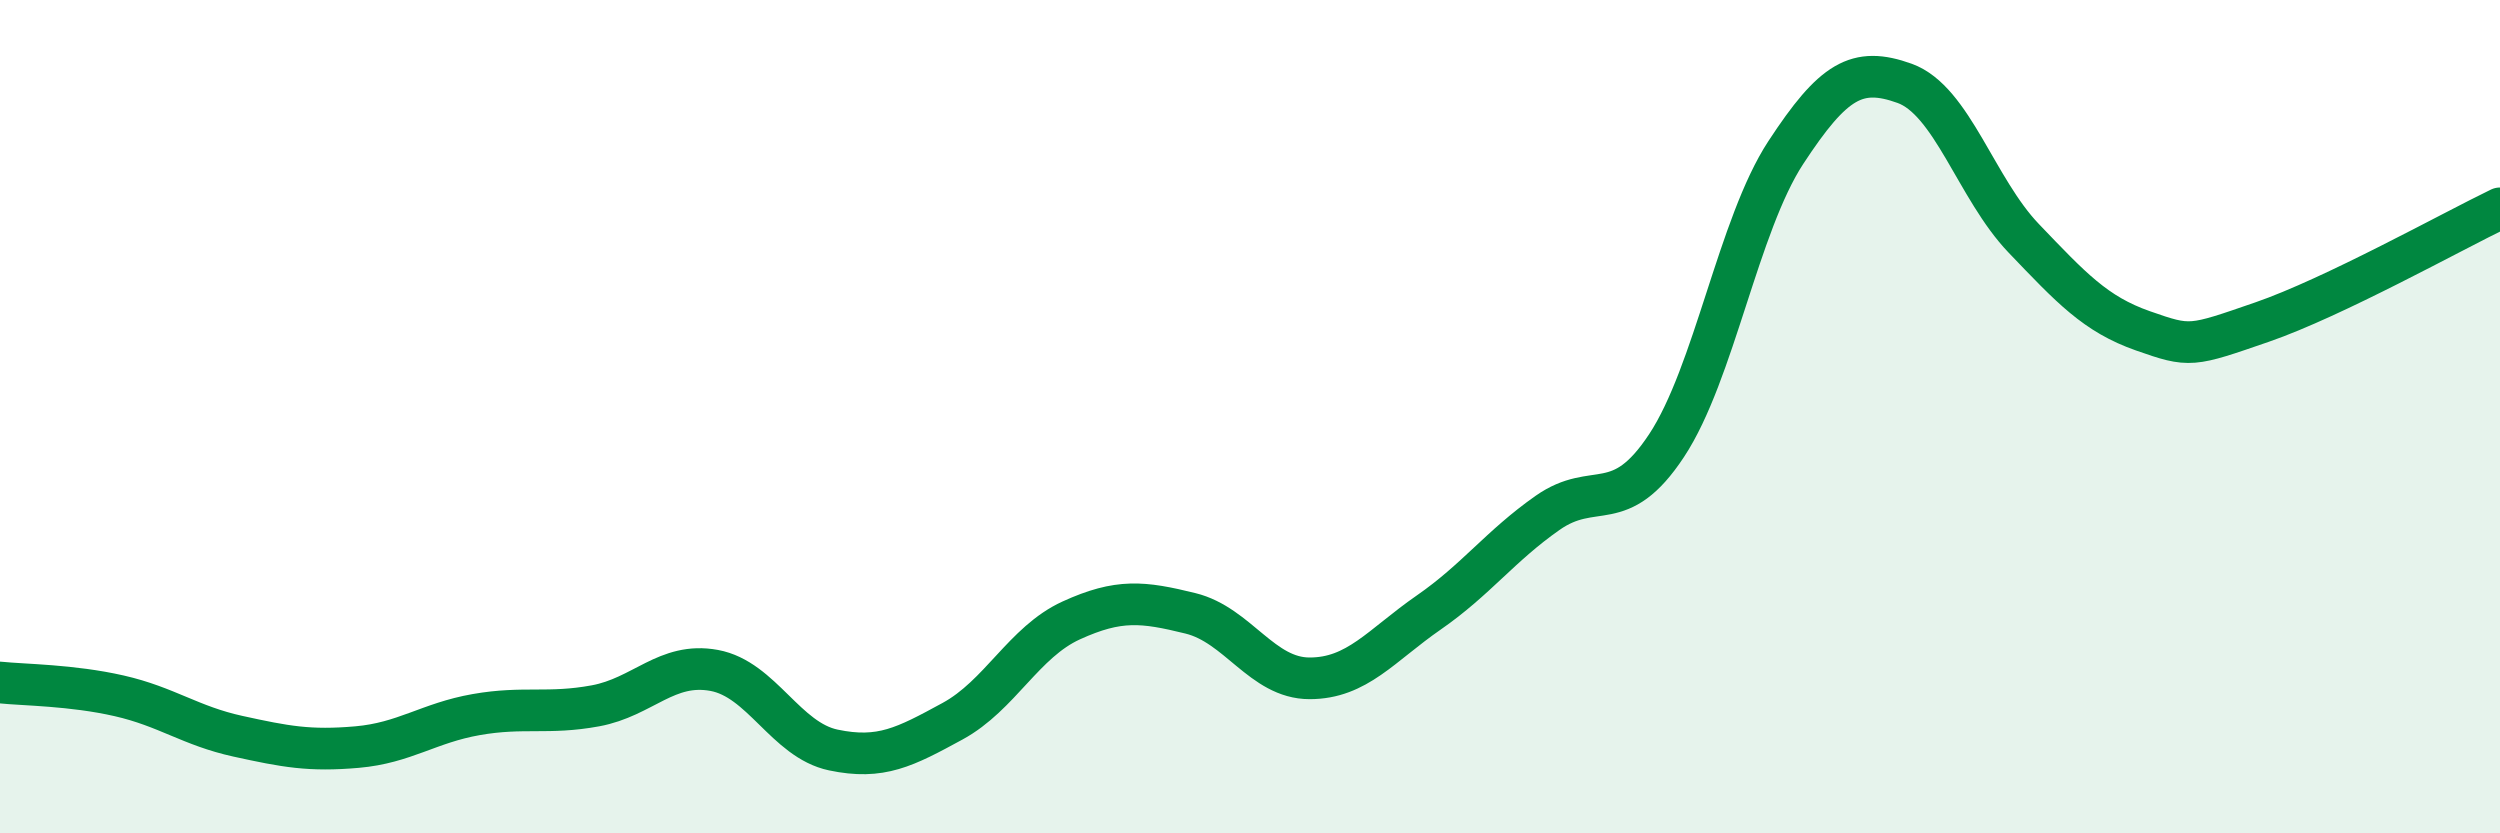 
    <svg width="60" height="20" viewBox="0 0 60 20" xmlns="http://www.w3.org/2000/svg">
      <path
        d="M 0,16.38 C 0.57,16.44 1.72,16.44 2.86,16.7 C 4,16.96 4.57,17.42 5.71,17.67 C 6.85,17.92 7.43,18.03 8.57,17.93 C 9.71,17.83 10.29,17.35 11.43,17.15 C 12.57,16.95 13.15,17.15 14.29,16.94 C 15.43,16.73 16,15.88 17.14,16.09 C 18.28,16.3 18.86,17.76 20,18 C 21.14,18.24 21.72,17.93 22.86,17.31 C 24,16.69 24.57,15.41 25.71,14.89 C 26.85,14.37 27.43,14.44 28.57,14.72 C 29.71,15 30.29,16.28 31.43,16.28 C 32.57,16.28 33.15,15.49 34.29,14.7 C 35.43,13.91 36,13.11 37.14,12.31 C 38.28,11.51 38.86,12.42 40,10.69 C 41.14,8.96 41.72,5.4 42.86,3.66 C 44,1.92 44.57,1.59 45.71,2 C 46.85,2.41 47.43,4.53 48.57,5.72 C 49.71,6.91 50.29,7.54 51.43,7.94 C 52.57,8.34 52.58,8.32 54.29,7.73 C 56,7.14 58.86,5.55 60,5L60 20L0 20Z"
        fill="#008740"
        opacity="0.1"
        stroke-linecap="round"
        stroke-linejoin="round"
      />
      <path
        d="M 0,16.38 C 0.57,16.44 1.72,16.44 2.86,16.7 C 4,16.96 4.57,17.42 5.71,17.67 C 6.85,17.92 7.43,18.03 8.57,17.93 C 9.71,17.83 10.29,17.35 11.43,17.15 C 12.57,16.95 13.15,17.15 14.29,16.94 C 15.43,16.73 16,15.88 17.14,16.09 C 18.28,16.3 18.86,17.76 20,18 C 21.14,18.24 21.72,17.93 22.86,17.31 C 24,16.69 24.57,15.41 25.71,14.89 C 26.85,14.37 27.43,14.44 28.57,14.72 C 29.71,15 30.29,16.28 31.43,16.28 C 32.57,16.28 33.15,15.49 34.29,14.7 C 35.43,13.91 36,13.11 37.14,12.31 C 38.28,11.51 38.86,12.42 40,10.69 C 41.14,8.96 41.72,5.4 42.86,3.66 C 44,1.92 44.57,1.59 45.71,2 C 46.85,2.41 47.43,4.53 48.57,5.72 C 49.71,6.91 50.29,7.54 51.43,7.94 C 52.57,8.34 52.58,8.32 54.29,7.73 C 56,7.14 58.86,5.55 60,5"
        stroke="#008740"
        stroke-width="1"
        fill="none"
        stroke-linecap="round"
        stroke-linejoin="round"
      />
    </svg>
  